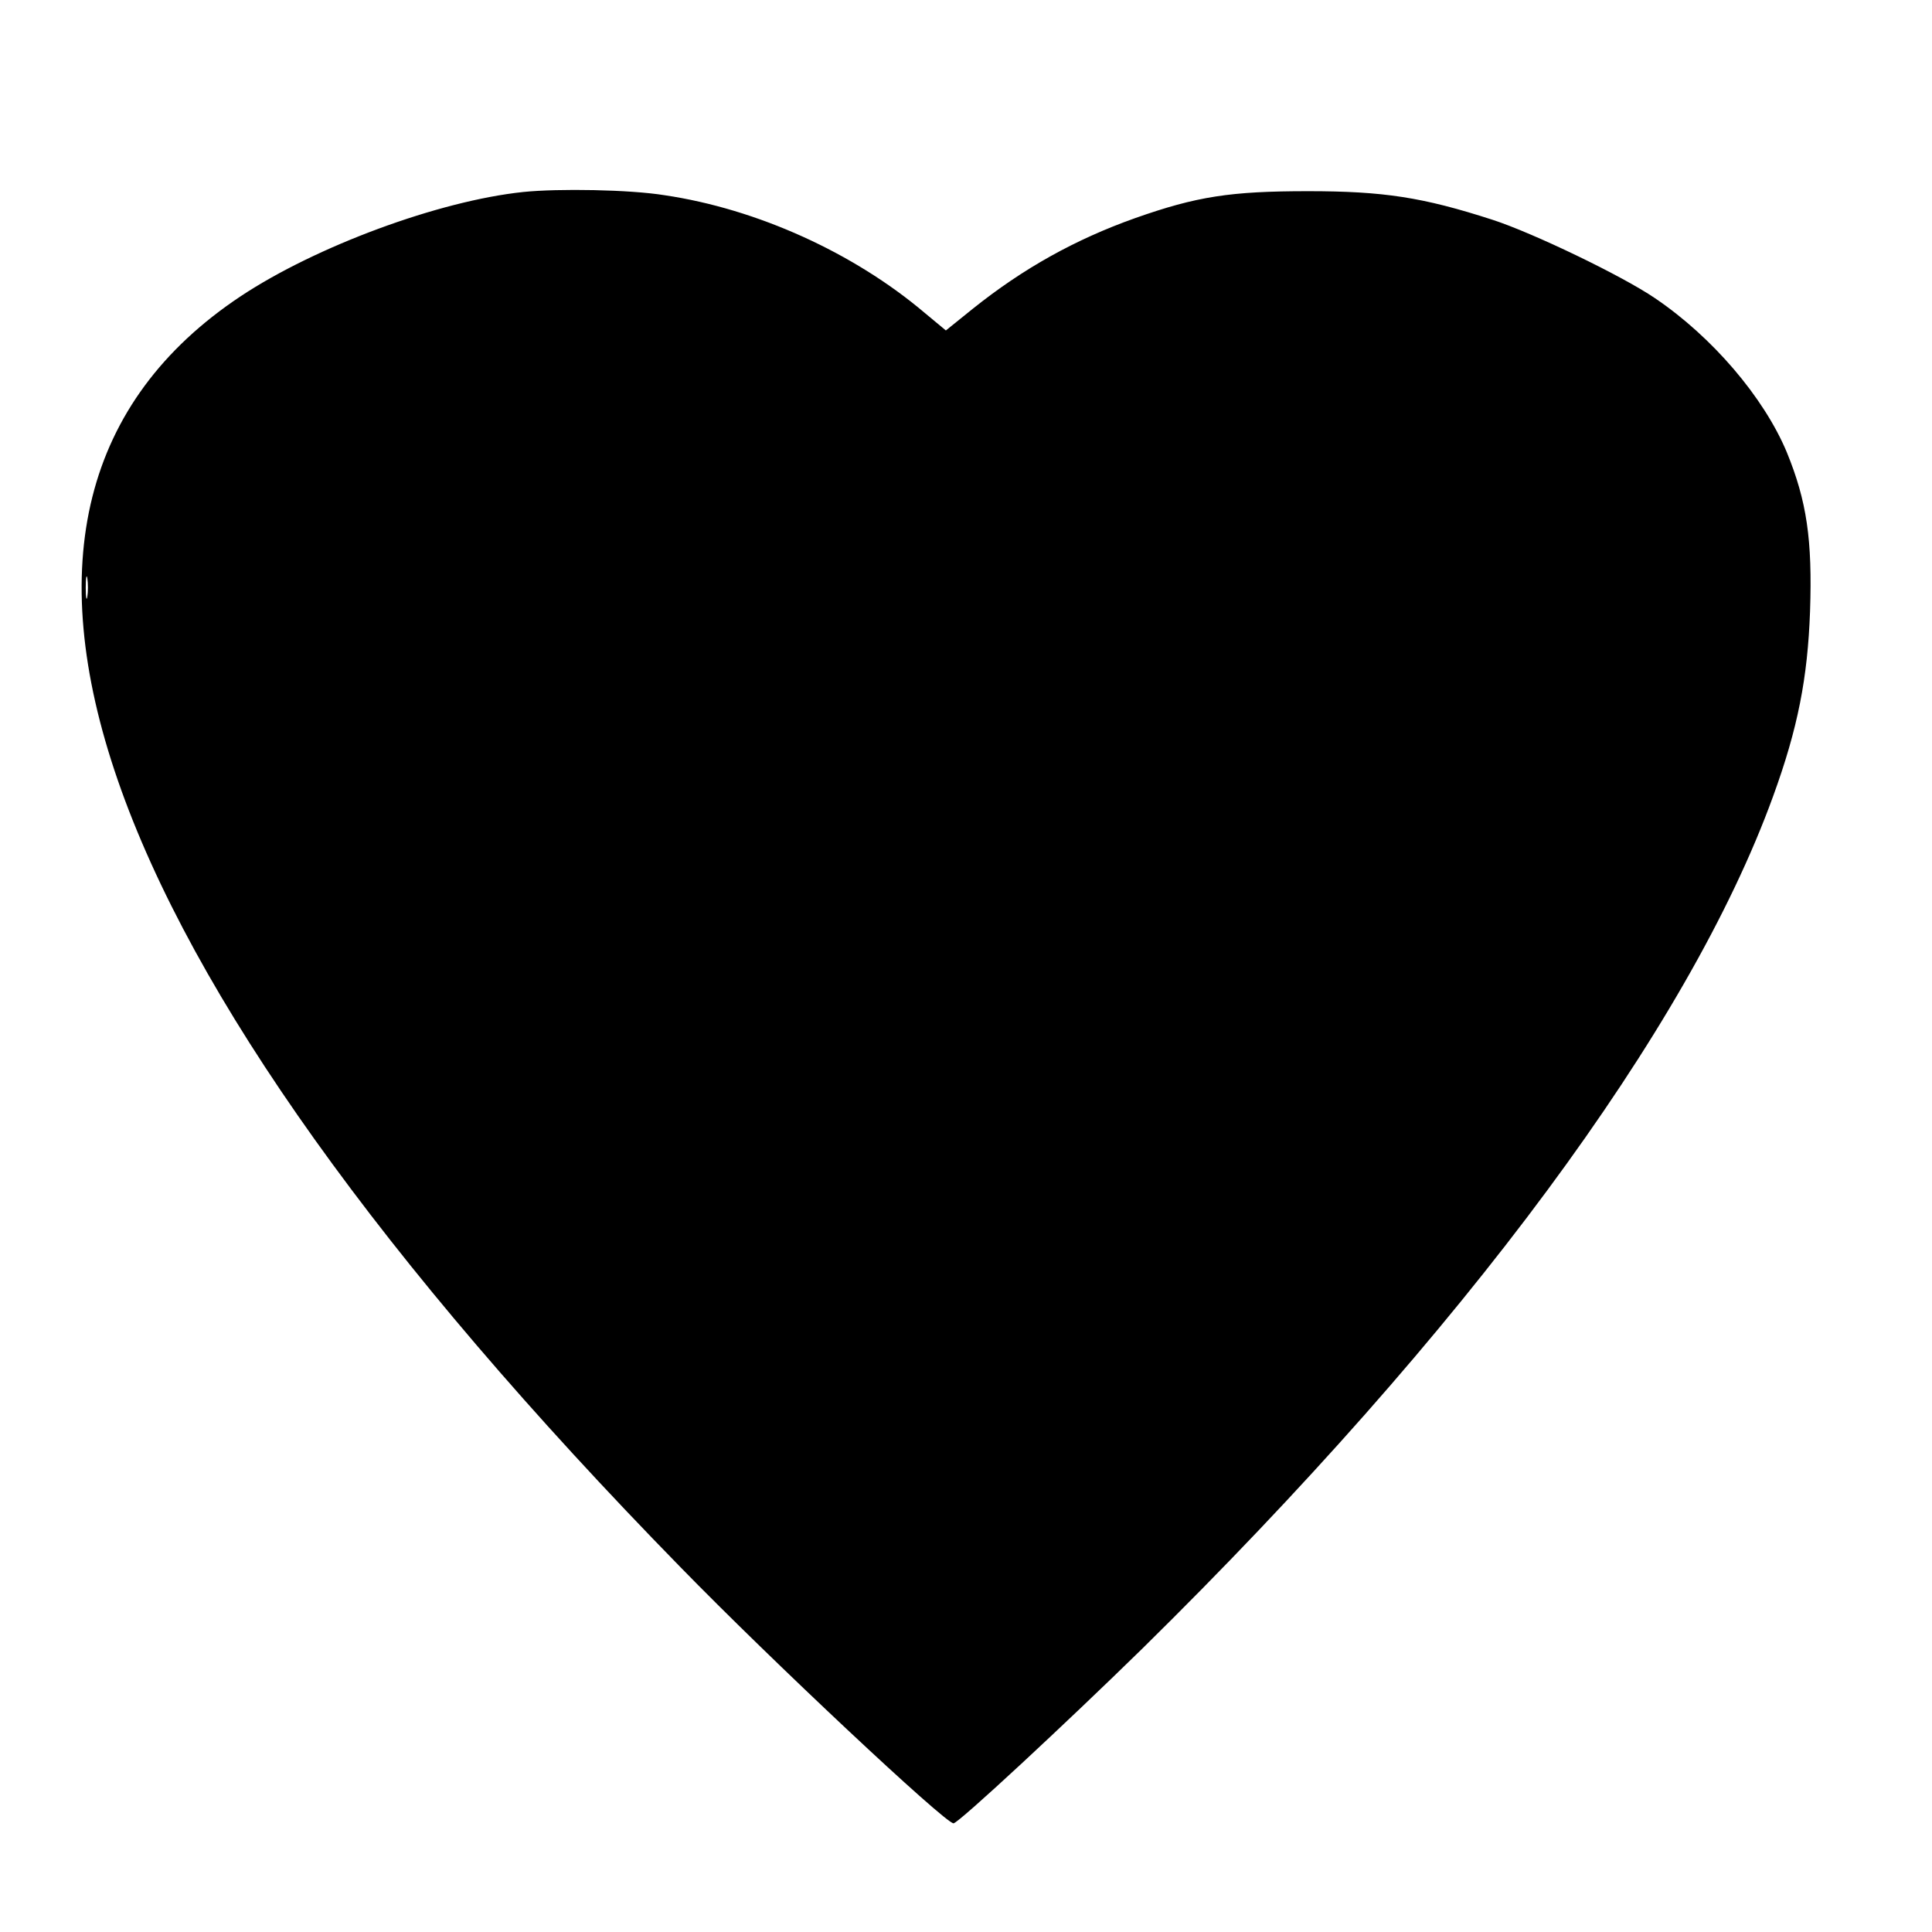 <?xml version="1.0" encoding="UTF-8" standalone="yes"?>
<svg version="1.0" xmlns="http://www.w3.org/2000/svg" width="480px" height="480px" viewBox="0 0 480 480" preserveAspectRatio="xMidYMid meet">
  <g transform="translate(0,480) scale(0.1,-0.1)" fill="#000000" stroke="none">
    <path d="M1300 4323 c-210 -22 -515 -135 -702 -259 -782 -520 -396 -1635 1092
-3157 225 -231 658 -637 679 -637 12 0 279 248 470 435 800 787 1356 1538
1566 2116 62 170 86 295 92 460 6 178 -8 274 -58 396 -57 136 -185 286 -327
382 -82 56 -305 163 -404 195 -173 56 -271 71 -458 71 -193 0 -277 -13 -430
-67 -149 -53 -278 -125 -403 -225 l-67 -54 -53 44 c-176 149 -416 258 -646
292 -87 14 -263 17 -351 8z m-1083 -1005 c-2 -13 -4 -3 -4 22 0 25 2 35 4 23
2 -13 2 -33 0 -45z"/>
  </g>
</svg>